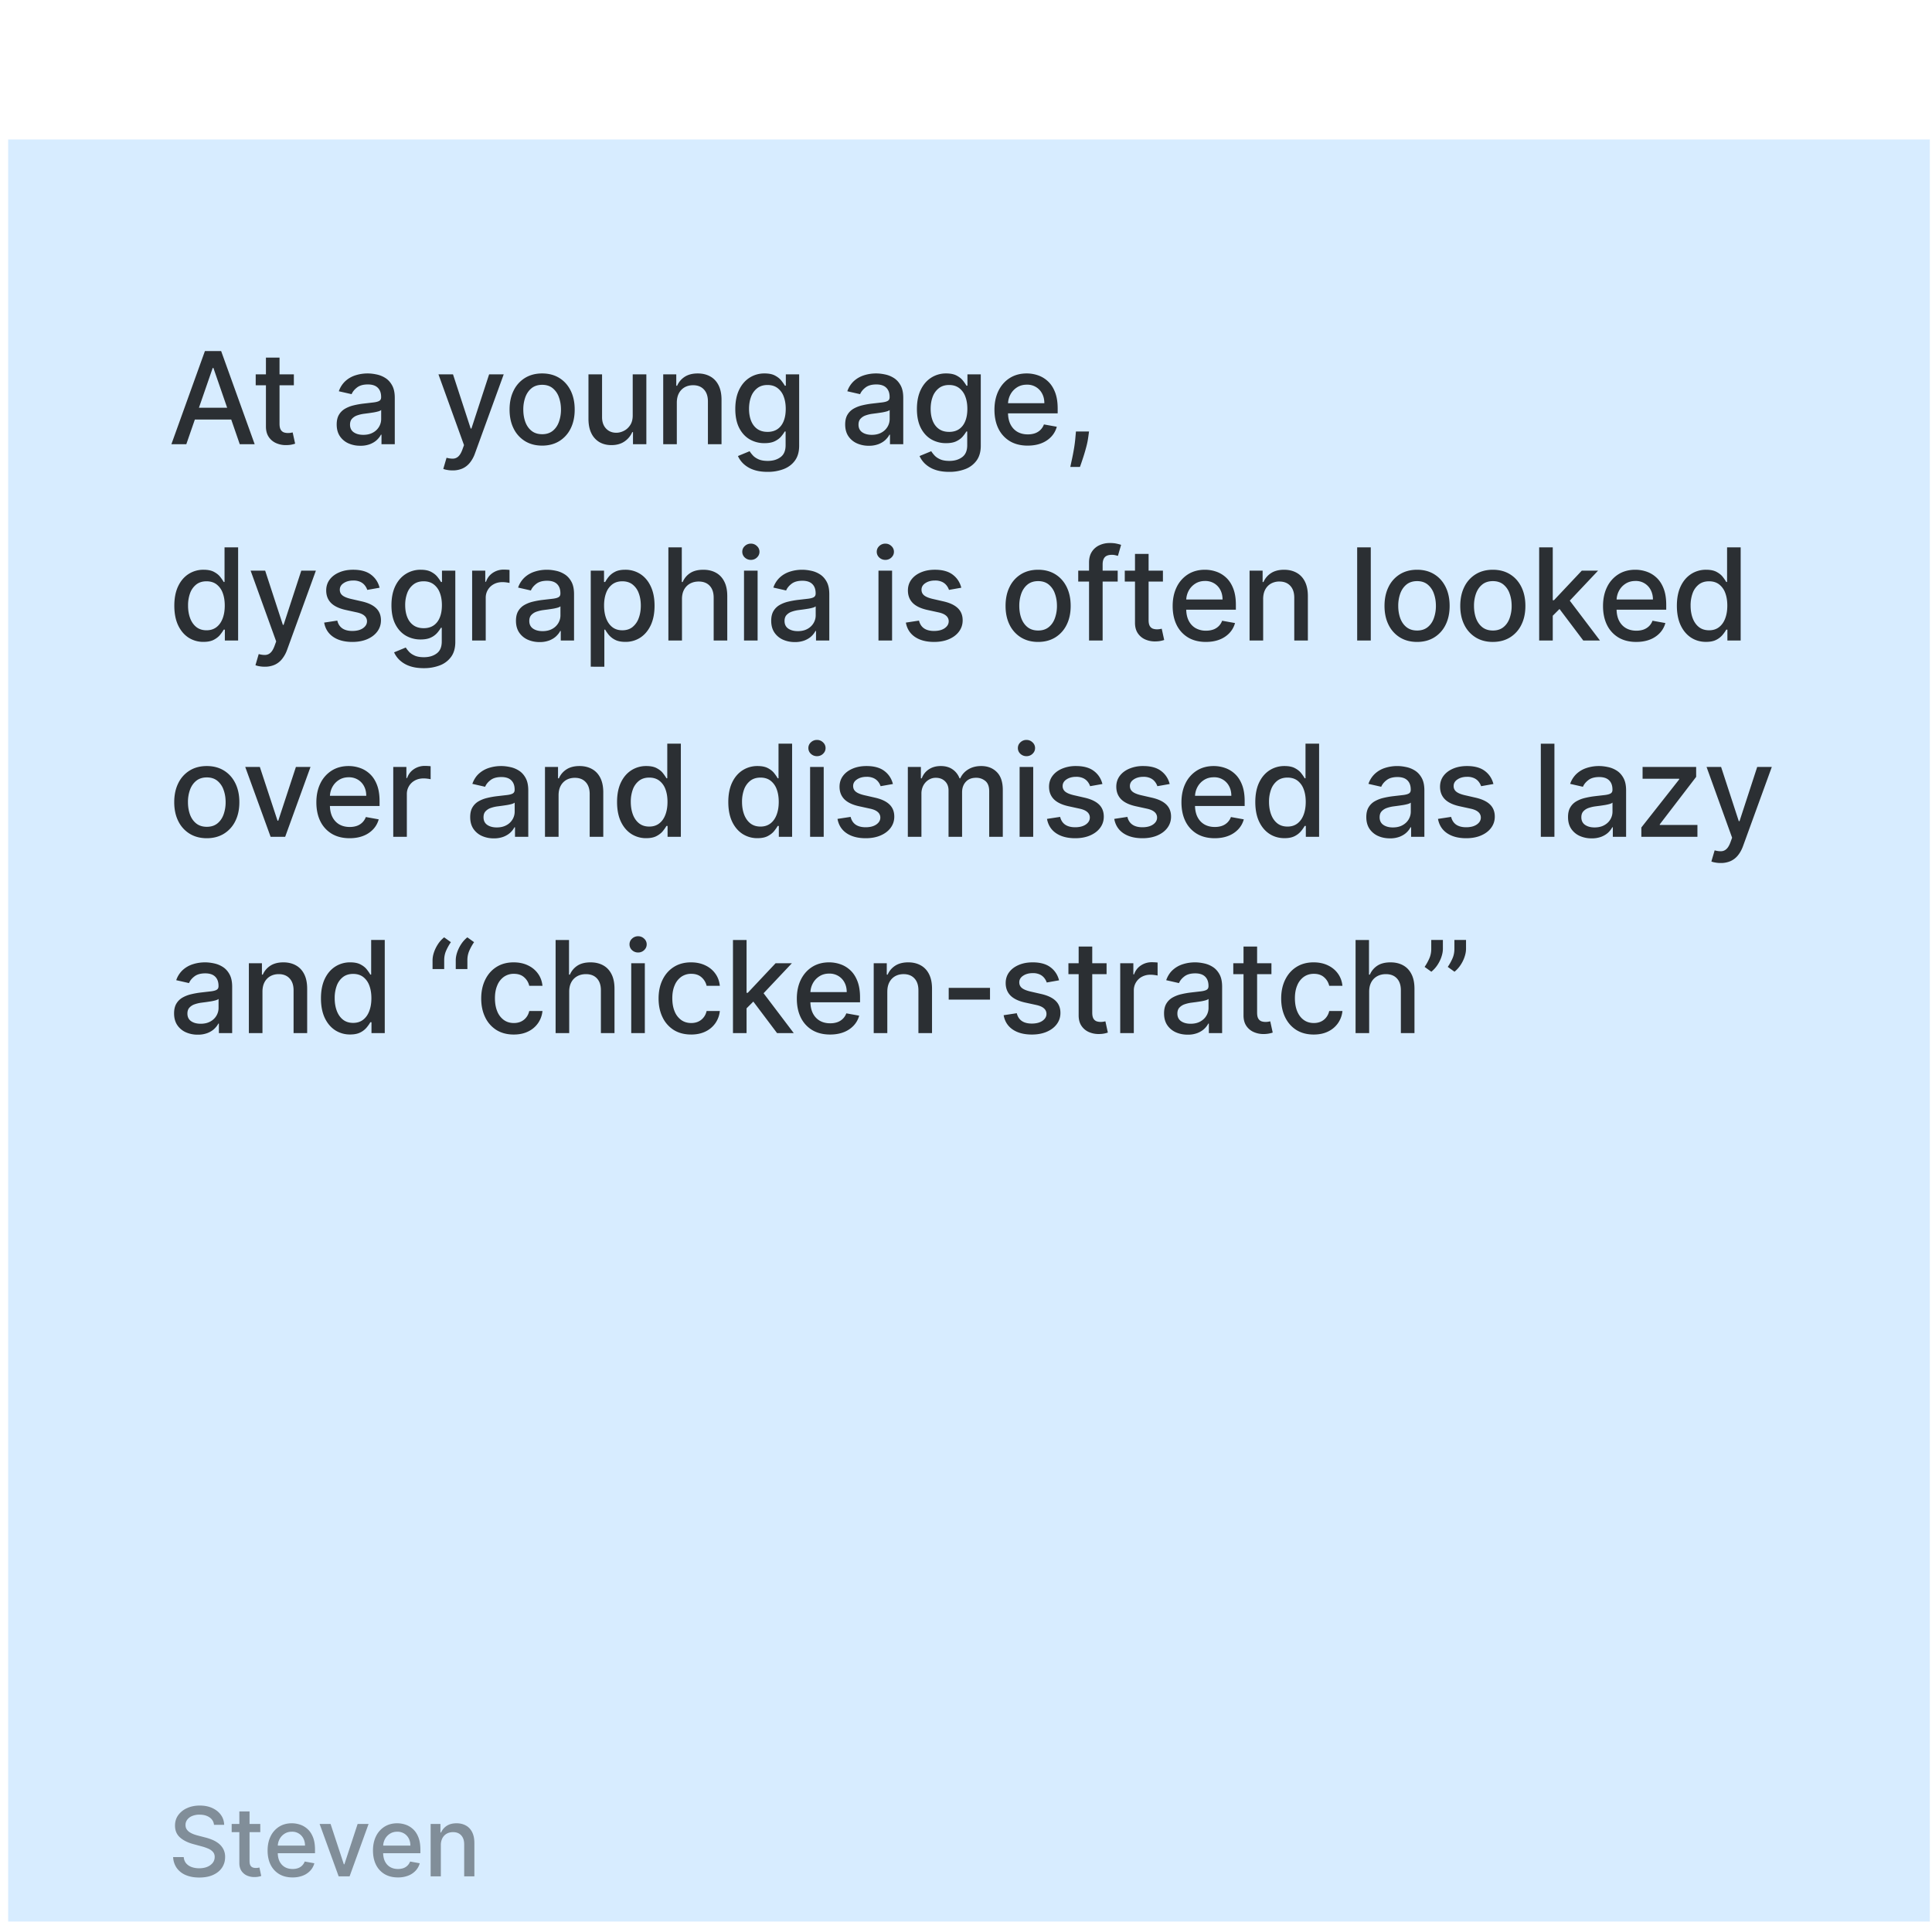 <svg xmlns="http://www.w3.org/2000/svg" width="187" height="186" fill="none"><g filter="url(#a)"><path fill="#D7ECFF" d="M.789 0h186v186h-186z"/><path fill="#000" fill-opacity=".8" d="M18.035 29.494H16.59l3.244-9.015h1.571l3.245 9.015h-1.444l-2.549-7.377h-.07l-2.553 7.377Zm.242-3.53h4.683v1.144h-4.683v-1.144Zm10.166-3.231v1.056H24.75v-1.056h3.693Zm-2.703-1.62h1.316v6.396c0 .255.038.447.115.577a.597.597 0 0 0 .294.26c.124.043.257.065.401.065.106 0 .198-.007.277-.022.08-.014.141-.026.185-.035l.238 1.087c-.076.03-.185.059-.326.088-.14.033-.317.05-.528.053a2.319 2.319 0 0 1-.968-.185 1.658 1.658 0 0 1-.727-.598c-.184-.27-.277-.61-.277-1.017v-6.669Zm9.134 8.53a2.76 2.76 0 0 1-1.162-.237 1.958 1.958 0 0 1-.823-.7c-.2-.305-.3-.68-.3-1.122 0-.382.074-.696.22-.942.147-.247.345-.442.595-.586.25-.143.528-.252.836-.325.308-.074.622-.13.942-.168l.986-.114c.252-.032.436-.084.55-.154.115-.07.172-.185.172-.344v-.03c0-.385-.109-.683-.326-.894-.214-.211-.534-.317-.96-.317-.443 0-.792.098-1.047.295-.252.194-.427.41-.524.647l-1.237-.282a2.38 2.38 0 0 1 .643-.994c.285-.256.612-.44.981-.555.37-.117.76-.176 1.167-.176.27 0 .556.032.858.097.306.061.59.176.854.343.267.167.486.407.656.718.17.308.256.708.256 1.201v4.49h-1.286v-.924h-.053c-.085.17-.212.337-.383.502-.17.164-.389.3-.655.409a2.544 2.544 0 0 1-.96.163Zm.286-1.056c.364 0 .675-.072.933-.215a1.51 1.51 0 0 0 .594-.564 1.46 1.46 0 0 0 .207-.752v-.872c-.047.047-.138.091-.273.132a4.243 4.243 0 0 1-.453.101c-.17.027-.336.052-.497.075-.162.02-.297.038-.405.053a3.258 3.258 0 0 0-.7.163 1.201 1.201 0 0 0-.502.33c-.123.14-.185.329-.185.563 0 .326.12.573.361.74.24.164.547.246.92.246Zm8.643 3.443c-.197 0-.375-.017-.537-.049a1.687 1.687 0 0 1-.36-.097l.316-1.078c.24.064.455.092.643.084a.77.77 0 0 0 .497-.212c.147-.132.276-.348.387-.647l.163-.449-2.473-6.849h1.408l1.712 5.247h.07l1.713-5.247h1.413l-2.786 7.663a3.06 3.06 0 0 1-.493.894c-.2.247-.438.431-.713.555a2.333 2.333 0 0 1-.96.185Zm8.67-2.4c-.633 0-1.186-.145-1.659-.435a2.939 2.939 0 0 1-1.1-1.22c-.261-.522-.392-1.132-.392-1.83 0-.702.13-1.315.392-1.84a2.933 2.933 0 0 1 1.1-1.224c.473-.29 1.026-.436 1.66-.436.634 0 1.187.145 1.66.436.471.29.838.698 1.1 1.224.26.525.391 1.138.391 1.84 0 .698-.13 1.308-.392 1.83a2.939 2.939 0 0 1-1.1 1.22c-.472.29-1.026.436-1.66.436Zm.005-1.104c.41 0 .751-.109 1.021-.326.27-.217.47-.506.599-.867a3.45 3.45 0 0 0 .198-1.193c0-.431-.066-.828-.198-1.189a1.936 1.936 0 0 0-.599-.875c-.27-.22-.61-.33-1.021-.33-.414 0-.757.11-1.03.33-.27.22-.471.512-.603.875a3.49 3.49 0 0 0-.194 1.189c0 .434.065.832.194 1.193.132.36.333.65.603.867.273.217.616.326 1.03.326Zm8.763-1.836v-3.957h1.32v6.761h-1.294v-1.17h-.07a2.11 2.11 0 0 1-.748.902c-.34.237-.765.356-1.273.356-.434 0-.818-.095-1.153-.286a2.01 2.01 0 0 1-.783-.858c-.188-.379-.282-.847-.282-1.404v-4.301h1.316v4.142c0 .46.128.828.383 1.1.255.273.587.41.995.41.246 0 .491-.062.735-.185.246-.123.45-.31.612-.559.164-.25.245-.566.242-.95Zm4.269-1.21v4.014h-1.317v-6.761h1.264v1.1h.084c.155-.357.399-.645.73-.862.335-.217.756-.326 1.263-.326.461 0 .865.097 1.211.29.346.191.615.476.805.854.191.379.287.847.287 1.405v4.3H68.52v-4.142c0-.49-.127-.873-.382-1.149-.256-.279-.607-.418-1.053-.418-.305 0-.576.066-.814.198a1.425 1.425 0 0 0-.559.581c-.135.253-.202.558-.202.916Zm8.79 6.69c-.537 0-1-.07-1.386-.21a2.684 2.684 0 0 1-.942-.56 2.348 2.348 0 0 1-.546-.761l1.131-.467c.08.13.185.266.317.41.135.146.317.27.546.373.232.103.53.155.893.155.5 0 .912-.122 1.237-.366.326-.24.489-.625.489-1.153v-1.33h-.084c-.08.144-.194.304-.343.48-.147.177-.35.33-.608.458-.258.13-.594.194-1.008.194a2.816 2.816 0 0 1-1.443-.374c-.426-.253-.763-.624-1.013-1.114-.246-.493-.37-1.099-.37-1.818 0-.719.122-1.335.366-1.849.246-.513.584-.906 1.012-1.18a2.632 2.632 0 0 1 1.457-.413c.42 0 .759.07 1.017.211.258.138.46.3.603.484.147.185.26.348.339.49h.097v-1.097h1.29v6.91c0 .582-.135 1.059-.405 1.431-.27.373-.636.649-1.096.828a4.226 4.226 0 0 1-1.55.268Zm-.013-3.869c.378 0 .698-.088.96-.264.264-.179.463-.434.598-.766.138-.334.207-.735.207-1.201 0-.455-.068-.856-.203-1.202a1.785 1.785 0 0 0-.594-.81c-.26-.197-.584-.295-.968-.295-.396 0-.726.103-.99.308a1.857 1.857 0 0 0-.6.828c-.131.349-.197.74-.197 1.17 0 .444.067.832.202 1.167.135.335.335.596.599.784.267.187.596.281.986.281Zm9.804 1.343a2.76 2.76 0 0 1-1.162-.238 1.957 1.957 0 0 1-.823-.7c-.2-.305-.3-.68-.3-1.122 0-.382.074-.696.22-.942.147-.247.345-.442.595-.586.25-.143.528-.252.836-.325.308-.074.622-.13.942-.168l.986-.114c.252-.032.436-.084.55-.154.115-.07.172-.185.172-.344v-.03c0-.385-.109-.683-.326-.894-.214-.211-.534-.317-.96-.317-.442 0-.792.098-1.047.295-.252.194-.427.41-.524.647l-1.237-.282a2.38 2.38 0 0 1 .643-.994c.285-.256.612-.44.982-.555a3.83 3.83 0 0 1 1.166-.176c.27 0 .556.032.858.097.306.061.59.176.854.343.267.167.486.407.656.718.17.308.255.708.255 1.201v4.49h-1.285v-.924h-.053c-.085.17-.212.337-.383.502-.17.164-.388.3-.656.409a2.543 2.543 0 0 1-.959.163Zm.286-1.057c.364 0 .675-.072.933-.215a1.51 1.51 0 0 0 .594-.564 1.46 1.46 0 0 0 .207-.752v-.872c-.047.047-.138.091-.273.132a4.249 4.249 0 0 1-.453.101c-.17.027-.336.052-.497.075-.162.02-.297.038-.405.053a3.258 3.258 0 0 0-.7.163 1.202 1.202 0 0 0-.502.33c-.123.14-.185.329-.185.563 0 .326.12.573.361.74.24.164.547.246.92.246Zm7.502 3.583c-.537 0-1-.07-1.387-.21a2.684 2.684 0 0 1-.942-.56 2.348 2.348 0 0 1-.546-.761l1.132-.467c.079.13.185.266.317.41.135.146.317.27.546.373.231.103.53.155.893.155.499 0 .911-.122 1.237-.366.326-.24.489-.625.489-1.153v-1.33h-.084c-.08.144-.194.304-.343.48-.147.177-.35.33-.608.458-.258.13-.594.194-1.008.194a2.816 2.816 0 0 1-1.444-.374c-.425-.253-.763-.624-1.012-1.114-.246-.493-.37-1.099-.37-1.818 0-.719.122-1.335.366-1.849.246-.513.584-.906 1.012-1.18a2.632 2.632 0 0 1 1.457-.413c.42 0 .759.07 1.017.211.258.138.459.3.603.484.147.185.26.348.339.49h.097v-1.097h1.29v6.91c0 .582-.136 1.059-.406 1.431a2.38 2.38 0 0 1-1.096.828 4.226 4.226 0 0 1-1.55.268Zm-.013-3.869c.378 0 .698-.088.96-.264.263-.179.463-.434.598-.766.138-.334.207-.735.207-1.201 0-.455-.068-.856-.203-1.202a1.785 1.785 0 0 0-.594-.81c-.261-.197-.584-.295-.968-.295-.397 0-.727.103-.99.308a1.857 1.857 0 0 0-.6.828c-.131.349-.197.74-.197 1.17 0 .444.067.832.202 1.167.135.335.335.596.599.784.267.187.595.281.986.281Zm7.606 1.33c-.666 0-1.24-.143-1.721-.427a2.896 2.896 0 0 1-1.11-1.21c-.258-.523-.387-1.135-.387-1.836 0-.693.13-1.303.388-1.832.26-.528.625-.94 1.091-1.236.47-.297 1.019-.445 1.647-.445.381 0 .751.063 1.109.19.358.125.679.323.964.593.284.27.509.621.673 1.052.165.429.247.95.247 1.563v.467h-5.375v-.986h4.085c0-.347-.07-.653-.211-.92a1.6 1.6 0 0 0-1.484-.872c-.37 0-.692.091-.968.273a1.831 1.831 0 0 0-.634.704c-.147.288-.22.6-.22.938v.77c0 .452.08.837.238 1.154.161.316.386.559.673.726.288.164.624.246 1.008.246.25 0 .477-.035.683-.105a1.407 1.407 0 0 0 .875-.858l1.246.224a2.26 2.26 0 0 1-.537.964 2.594 2.594 0 0 1-.964.638c-.384.15-.823.225-1.316.225Zm5.937-1.37-.066.48a7.8 7.8 0 0 1-.224 1.1c-.103.385-.21.742-.322 1.07-.108.33-.198.59-.268.784h-.933c.038-.182.09-.428.158-.74.067-.308.134-.652.198-1.034.065-.381.113-.77.145-1.166l.044-.493h1.268Zm-85.71 20.365a2.62 2.62 0 0 1-1.462-.418c-.425-.282-.76-.682-1.003-1.202-.241-.522-.361-1.148-.361-1.88 0-.73.121-1.355.365-1.874.246-.52.584-.917 1.012-1.193a2.632 2.632 0 0 1 1.457-.414c.42 0 .757.07 1.013.211.258.138.457.3.598.484.144.185.256.348.335.49h.08v-3.35h1.315v9.014h-1.285v-1.052h-.11c-.08.144-.194.308-.343.493-.147.185-.35.346-.608.484s-.593.207-1.004.207Zm.29-1.122c.379 0 .698-.1.96-.3.264-.202.463-.482.598-.84.138-.358.207-.775.207-1.25 0-.47-.067-.88-.202-1.233a1.81 1.81 0 0 0-.595-.823c-.26-.197-.584-.295-.968-.295-.396 0-.726.103-.99.308a1.883 1.883 0 0 0-.599.84 3.428 3.428 0 0 0-.198 1.203c0 .452.067.858.202 1.219.135.36.335.647.599.858.267.209.596.313.986.313Zm5.633 3.526c-.196 0-.375-.017-.537-.049a1.689 1.689 0 0 1-.36-.097l.316-1.078c.24.064.455.092.643.084a.77.77 0 0 0 .497-.212c.147-.132.276-.347.388-.647l.163-.449-2.474-6.849h1.408l1.713 5.247h.07l1.712-5.247h1.413l-2.786 7.664a3.06 3.06 0 0 1-.493.893 1.92 1.92 0 0 1-.713.555 2.334 2.334 0 0 1-.96.185Zm11.12-7.646-1.194.211a1.413 1.413 0 0 0-.237-.436 1.177 1.177 0 0 0-.432-.339 1.561 1.561 0 0 0-.682-.132c-.373 0-.684.084-.933.251-.25.164-.374.377-.374.638 0 .226.083.408.25.546.168.138.438.251.81.34l1.075.246c.622.143 1.085.365 1.39.664.306.3.458.688.458 1.167 0 .405-.117.766-.352 1.083-.232.314-.556.56-.973.74-.413.178-.893.268-1.439.268-.757 0-1.375-.162-1.853-.485-.479-.325-.772-.788-.88-1.386l1.272-.194c.079.332.242.583.488.753.247.167.568.25.964.25.432 0 .776-.089 1.035-.268.258-.182.387-.403.387-.664a.69.69 0 0 0-.238-.533c-.155-.144-.394-.252-.717-.326l-1.145-.25c-.63-.144-1.097-.373-1.4-.687-.299-.314-.448-.712-.448-1.193 0-.4.111-.748.334-1.048.223-.3.531-.532.925-.7.393-.17.843-.255 1.35-.255.731 0 1.307.158 1.726.475.42.314.697.736.832 1.264Zm4.277 7.786c-.537 0-1-.07-1.387-.21a2.686 2.686 0 0 1-.942-.56 2.348 2.348 0 0 1-.546-.761l1.132-.467c.079.13.185.266.317.41.135.146.316.27.545.373.232.103.53.155.894.155.499 0 .911-.122 1.237-.366.326-.24.489-.625.489-1.153v-1.33h-.084c-.08.144-.194.304-.343.48a1.85 1.85 0 0 1-.608.458c-.258.13-.594.194-1.008.194a2.816 2.816 0 0 1-1.444-.374c-.425-.253-.763-.624-1.012-1.114-.247-.493-.37-1.099-.37-1.818 0-.719.122-1.335.365-1.849.247-.513.584-.906 1.013-1.18a2.632 2.632 0 0 1 1.457-.413c.42 0 .758.07 1.017.211.258.138.459.3.603.484.146.185.26.348.339.49h.096v-1.097h1.29v6.91c0 .582-.135 1.059-.405 1.431a2.38 2.38 0 0 1-1.096.828 4.227 4.227 0 0 1-1.55.268Zm-.013-3.869c.378 0 .698-.088.96-.264.263-.179.463-.434.598-.766.138-.334.207-.735.207-1.201 0-.455-.068-.856-.203-1.202a1.786 1.786 0 0 0-.594-.81c-.261-.197-.584-.295-.968-.295-.397 0-.727.103-.99.308a1.858 1.858 0 0 0-.6.828 3.29 3.29 0 0 0-.197 1.17c0 .444.067.832.202 1.167.135.335.334.596.599.784.267.187.595.281.986.281Zm4.692 1.193v-6.761h1.272v1.074h.07c.124-.364.34-.65.652-.858a1.864 1.864 0 0 1 1.065-.317 5.588 5.588 0 0 1 .56.03v1.26a2.352 2.352 0 0 0-.282-.049 2.68 2.68 0 0 0-.405-.03c-.312 0-.589.065-.832.197a1.472 1.472 0 0 0-.784 1.325v4.13h-1.316Zm6.528.15a2.76 2.76 0 0 1-1.162-.238 1.958 1.958 0 0 1-.823-.7c-.2-.305-.3-.68-.3-1.122 0-.382.074-.696.22-.942.147-.247.345-.442.595-.586.25-.143.528-.252.836-.325.308-.074.622-.13.942-.168l.986-.114c.252-.032.436-.084.55-.154.115-.07.172-.185.172-.343v-.031c0-.385-.109-.683-.326-.894-.214-.211-.534-.317-.96-.317-.443 0-.792.099-1.047.295-.252.194-.427.41-.524.647l-1.237-.282a2.38 2.38 0 0 1 .643-.994c.285-.256.612-.44.982-.555.37-.117.758-.176 1.166-.176.27 0 .556.032.858.097.306.061.59.176.854.343.267.167.486.407.656.718.17.308.255.708.255 1.201v4.49h-1.285v-.924h-.053c-.085.17-.212.337-.383.502-.17.164-.389.3-.656.409a2.544 2.544 0 0 1-.96.163Zm.286-1.057c.364 0 .675-.072.933-.215a1.51 1.51 0 0 0 .594-.564c.138-.234.207-.485.207-.752v-.872c-.047.047-.138.091-.273.132a4.243 4.243 0 0 1-.453.101c-.17.027-.336.052-.497.075-.162.02-.297.038-.405.053a3.258 3.258 0 0 0-.7.163 1.201 1.201 0 0 0-.502.33c-.123.14-.185.329-.185.563 0 .326.12.573.361.74.24.164.547.246.92.246Zm4.667 3.443v-9.297h1.285v1.096h.11a3.67 3.67 0 0 1 .33-.489 1.88 1.88 0 0 1 .6-.484c.255-.14.592-.211 1.012-.211a2.64 2.64 0 0 1 1.461.414c.429.276.765.673 1.008 1.193.246.519.37 1.144.37 1.875 0 .73-.122 1.357-.366 1.88-.243.519-.578.92-1.003 1.201a2.598 2.598 0 0 1-1.457.418c-.411 0-.747-.069-1.008-.207a1.926 1.926 0 0 1-.608-.484 3.665 3.665 0 0 1-.338-.493h-.08v3.588H57.18Zm1.29-5.916c0 .475.069.892.207 1.25.138.358.337.638.598.84.261.2.581.3.96.3.393 0 .722-.104.986-.313a1.94 1.94 0 0 0 .599-.858c.137-.361.206-.767.206-1.22 0-.446-.067-.846-.202-1.201a1.84 1.84 0 0 0-.599-.84c-.264-.206-.594-.309-.99-.309-.382 0-.704.098-.968.295a1.81 1.81 0 0 0-.595.823c-.135.352-.202.763-.202 1.233Zm7.54-.634v4.014h-1.316V39.48h1.299v3.355h.083c.159-.364.4-.654.727-.868.325-.214.75-.321 1.276-.321.464 0 .869.095 1.215.286.35.19.62.476.81.854.194.376.29.845.29 1.409v4.3h-1.316v-4.142c0-.496-.127-.88-.383-1.153-.255-.276-.61-.414-1.065-.414-.311 0-.59.066-.836.198a1.429 1.429 0 0 0-.577.581c-.138.252-.207.558-.207.916Zm6.004 4.014v-6.761h1.316v6.761h-1.316Zm.665-7.804a.837.837 0 0 1-.59-.23.744.744 0 0 1-.242-.554.73.73 0 0 1 .242-.554.828.828 0 0 1 .59-.234.81.81 0 0 1 .585.234.73.73 0 0 1 .247.554c0 .215-.082.4-.247.555a.821.821 0 0 1-.585.229Zm4.253 7.954a2.76 2.76 0 0 1-1.162-.238 1.957 1.957 0 0 1-.823-.7c-.2-.305-.3-.68-.3-1.122 0-.382.074-.696.22-.942.148-.247.346-.442.595-.586.25-.143.528-.252.836-.325.309-.074.623-.13.942-.168l.986-.114c.253-.032.436-.084.55-.154.115-.07.172-.185.172-.343v-.031c0-.385-.108-.683-.326-.894-.214-.211-.533-.317-.959-.317-.443 0-.792.099-1.048.295-.252.194-.427.41-.523.647l-1.237-.282a2.38 2.38 0 0 1 .642-.994c.285-.256.612-.44.982-.555.37-.117.759-.176 1.166-.176.27 0 .556.032.859.097.305.061.59.176.854.343.267.167.485.407.656.718.17.308.255.708.255 1.201v4.49h-1.285v-.924h-.053a1.89 1.89 0 0 1-.383.502c-.17.164-.39.3-.656.409a2.543 2.543 0 0 1-.96.163Zm.286-1.057c.364 0 .675-.072.934-.215a1.51 1.51 0 0 0 .594-.564c.138-.234.207-.485.207-.752v-.872c-.047.047-.138.091-.273.132a4.249 4.249 0 0 1-.454.101c-.17.027-.336.052-.497.075-.161.02-.296.038-.405.053a3.258 3.258 0 0 0-.7.163 1.202 1.202 0 0 0-.502.33c-.123.14-.184.329-.184.563 0 .326.12.573.36.74.241.164.548.246.92.246Zm7.811.907v-6.761h1.317v6.761h-1.317Zm.665-7.804a.837.837 0 0 1-.59-.23.744.744 0 0 1-.242-.554c0-.217.081-.402.242-.554a.828.828 0 0 1 .59-.234c.23 0 .424.078.586.234a.729.729 0 0 1 .246.554c0 .215-.082.4-.246.555a.821.821 0 0 1-.586.229Zm7.352 2.694-1.192.211a1.413 1.413 0 0 0-.238-.436 1.176 1.176 0 0 0-.432-.339 1.561 1.561 0 0 0-.682-.132c-.373 0-.684.084-.933.251-.25.164-.374.377-.374.638 0 .226.083.408.25.546.168.138.438.251.81.34l1.075.246c.622.143 1.085.365 1.39.664.306.3.458.688.458 1.167 0 .405-.117.766-.352 1.083-.232.314-.556.56-.972.74-.414.178-.894.268-1.44.268-.757 0-1.375-.162-1.853-.485-.478-.325-.772-.788-.88-1.386l1.272-.194c.079.332.242.583.488.753.247.167.568.25.964.25.432 0 .776-.089 1.035-.268.258-.182.387-.403.387-.664a.69.69 0 0 0-.238-.533c-.155-.144-.394-.252-.717-.326l-1.145-.25c-.63-.144-1.097-.373-1.4-.687-.299-.314-.448-.712-.448-1.193 0-.4.111-.748.334-1.048.223-.3.531-.532.925-.7.393-.17.843-.255 1.35-.255.732 0 1.307.158 1.726.475.42.314.697.736.832 1.264Zm7.435 5.247c-.634 0-1.187-.146-1.66-.436a2.937 2.937 0 0 1-1.1-1.22c-.26-.522-.391-1.132-.391-1.83 0-.702.13-1.315.391-1.84a2.932 2.932 0 0 1 1.1-1.224c.473-.29 1.026-.436 1.66-.436.634 0 1.187.145 1.66.436.472.29.839.698 1.1 1.223.261.526.392 1.139.392 1.84 0 .699-.131 1.31-.392 1.831a2.939 2.939 0 0 1-1.1 1.22c-.473.29-1.026.436-1.66.436Zm.005-1.105c.41 0 .751-.109 1.021-.326.27-.217.469-.506.598-.867a3.45 3.45 0 0 0 .199-1.193c0-.431-.067-.828-.199-1.188a1.933 1.933 0 0 0-.598-.876c-.27-.22-.611-.33-1.021-.33-.414 0-.757.11-1.03.33-.27.22-.471.512-.603.876a3.48 3.48 0 0 0-.194 1.188c0 .434.064.832.194 1.193.132.36.333.65.603.867.273.217.616.326 1.03.326Zm7.697-5.793v1.056h-3.82v-1.056h3.82Zm-2.773 6.761V40.95c0-.423.093-.774.277-1.053a1.7 1.7 0 0 1 .736-.629c.305-.14.636-.211.994-.211.264 0 .49.022.678.066.188.04.327.079.418.114l-.308 1.065a6.385 6.385 0 0 0-.237-.061 1.362 1.362 0 0 0-.353-.04c-.319 0-.548.08-.686.238-.135.158-.203.387-.203.687v7.368h-1.316Zm7.151-6.761v1.056h-3.693v-1.056h3.693Zm-2.703-1.62h1.316v6.396c0 .255.039.447.115.577a.593.593 0 0 0 .295.26c.123.043.257.065.4.065.106 0 .198-.007.278-.022.079-.014.14-.026.184-.035l.238 1.087c-.076.03-.185.059-.326.088-.14.033-.316.05-.528.053a2.317 2.317 0 0 1-.968-.185 1.658 1.658 0 0 1-.726-.598c-.185-.27-.278-.61-.278-1.017v-6.669Zm6.864 8.518c-.666 0-1.24-.143-1.721-.427a2.899 2.899 0 0 1-1.11-1.21c-.258-.523-.387-1.135-.387-1.836 0-.693.129-1.303.387-1.831a3.012 3.012 0 0 1 1.092-1.237c.47-.297 1.018-.445 1.646-.445.382 0 .752.063 1.11.19.358.125.679.323.964.593.284.27.509.621.673 1.053.164.428.247.949.247 1.562v.467h-5.375v-.986h4.085c0-.346-.071-.653-.211-.92a1.595 1.595 0 0 0-.595-.639 1.658 1.658 0 0 0-.889-.233c-.37 0-.692.091-.968.273a1.834 1.834 0 0 0-.634.704c-.147.288-.22.6-.22.938v.77c0 .452.079.837.238 1.154.161.317.385.559.673.726a2 2 0 0 0 1.008.246c.249 0 .477-.035.682-.105a1.407 1.407 0 0 0 .876-.858l1.246.224a2.26 2.26 0 0 1-.537.964 2.602 2.602 0 0 1-.964.638c-.384.15-.823.225-1.316.225Zm5.541-4.151v4.014h-1.316v-6.761h1.263v1.1h.083c.156-.358.4-.645.731-.862.335-.217.756-.326 1.263-.326.461 0 .865.097 1.211.29.346.191.615.476.805.854.191.379.287.847.287 1.405v4.3h-1.317v-4.142c0-.49-.127-.873-.382-1.149-.256-.279-.606-.418-1.053-.418a1.65 1.65 0 0 0-.814.198 1.424 1.424 0 0 0-.559.581c-.135.252-.202.558-.202.916Zm10.416-5v9.014h-1.317V39.48h1.317Zm4.482 9.15c-.634 0-1.187-.145-1.66-.435a2.939 2.939 0 0 1-1.1-1.22c-.261-.522-.392-1.132-.392-1.83 0-.702.131-1.315.392-1.84a2.933 2.933 0 0 1 1.1-1.224c.473-.29 1.026-.436 1.66-.436.634 0 1.187.145 1.659.436.473.29.839.698 1.101 1.223.261.526.391 1.139.391 1.84 0 .699-.13 1.31-.391 1.831a2.941 2.941 0 0 1-1.101 1.22c-.472.29-1.025.436-1.659.436Zm.004-1.104c.411 0 .751-.109 1.021-.326.27-.217.47-.506.599-.867a3.45 3.45 0 0 0 .198-1.193c0-.431-.066-.828-.198-1.188a1.935 1.935 0 0 0-.599-.876c-.27-.22-.61-.33-1.021-.33-.414 0-.757.11-1.03.33-.27.22-.471.512-.603.876a3.51 3.51 0 0 0-.194 1.188c0 .434.065.832.194 1.193.132.36.333.65.603.867.273.217.616.326 1.03.326Zm7.328 1.105c-.634 0-1.187-.146-1.659-.436a2.935 2.935 0 0 1-1.101-1.22c-.261-.522-.392-1.132-.392-1.83 0-.702.131-1.315.392-1.84a2.929 2.929 0 0 1 1.101-1.224c.472-.29 1.025-.436 1.659-.436.634 0 1.187.145 1.66.436.472.29.839.698 1.1 1.223.261.526.392 1.139.392 1.84 0 .699-.131 1.31-.392 1.831a2.939 2.939 0 0 1-1.1 1.22c-.473.29-1.026.436-1.66.436Zm.005-1.105c.41 0 .751-.109 1.021-.326.27-.217.469-.506.598-.867a3.45 3.45 0 0 0 .198-1.193c0-.431-.066-.828-.198-1.188a1.933 1.933 0 0 0-.598-.876c-.27-.22-.611-.33-1.021-.33-.414 0-.758.11-1.03.33-.27.22-.471.512-.604.876a3.51 3.51 0 0 0-.193 1.188c0 .434.064.832.193 1.193.133.36.334.65.604.867.272.217.616.326 1.03.326Zm5.69-1.325-.009-1.607h.229l2.694-2.861h1.576l-3.073 3.257h-.207l-1.21 1.21Zm-1.21 2.293V39.48h1.316v9.015h-1.316Zm4.269 0-2.421-3.213.907-.92 3.13 4.133h-1.616Zm5.13.137c-.667 0-1.24-.143-1.722-.427a2.897 2.897 0 0 1-1.109-1.21c-.258-.523-.387-1.135-.387-1.836 0-.693.129-1.303.387-1.831a2.998 2.998 0 0 1 1.092-1.237c.469-.297 1.018-.445 1.646-.445.382 0 .751.063 1.109.19.358.125.68.323.964.593.285.27.509.621.674 1.053.164.428.246.949.246 1.562v.467h-5.374v-.986h4.085a1.94 1.94 0 0 0-.212-.92 1.6 1.6 0 0 0-1.483-.872c-.37 0-.693.091-.969.273a1.832 1.832 0 0 0-.633.704c-.147.288-.22.6-.22.938v.77c0 .452.079.837.237 1.154.162.317.386.559.674.726.287.164.623.246 1.008.246.249 0 .477-.035.682-.105a1.48 1.48 0 0 0 .533-.326 1.42 1.42 0 0 0 .343-.533l1.246.225a2.26 2.26 0 0 1-.537.964 2.61 2.61 0 0 1-.964.638c-.385.15-.823.225-1.316.225Zm6.755-.005c-.546 0-1.033-.14-1.461-.418-.426-.282-.76-.682-1.004-1.202-.24-.522-.361-1.148-.361-1.88 0-.73.122-1.355.366-1.874.246-.52.584-.917 1.012-1.193a2.631 2.631 0 0 1 1.457-.414c.42 0 .757.07 1.012.211.259.138.458.3.599.484.144.185.255.348.335.49h.079v-3.35h1.316v9.014h-1.285v-1.052h-.11c-.08.144-.194.308-.344.493a1.9 1.9 0 0 1-.607.484c-.258.138-.593.207-1.004.207Zm.291-1.122c.378 0 .698-.1.959-.3.264-.202.464-.482.599-.84.138-.358.207-.775.207-1.25 0-.47-.068-.88-.203-1.233a1.811 1.811 0 0 0-.594-.823c-.261-.197-.584-.295-.968-.295-.396 0-.727.103-.991.308a1.883 1.883 0 0 0-.598.84 3.43 3.43 0 0 0-.198 1.203c0 .452.067.858.202 1.219.135.36.335.647.599.858.267.209.595.313.986.313ZM20.015 67.63c-.633 0-1.187-.146-1.66-.436a2.939 2.939 0 0 1-1.1-1.22c-.26-.522-.391-1.132-.391-1.83 0-.702.13-1.315.392-1.84a2.933 2.933 0 0 1 1.1-1.224c.472-.29 1.026-.436 1.66-.436.633 0 1.186.145 1.659.436.472.29.84.698 1.1 1.223.262.526.392 1.139.392 1.84 0 .699-.13 1.31-.392 1.831a2.938 2.938 0 0 1-1.1 1.22c-.473.29-1.026.436-1.66.436Zm.005-1.105c.41 0 .751-.109 1.021-.326.27-.217.47-.506.599-.867a3.45 3.45 0 0 0 .198-1.193c0-.431-.066-.828-.198-1.188a1.935 1.935 0 0 0-.599-.876c-.27-.22-.61-.33-1.021-.33-.414 0-.757.11-1.03.33-.27.22-.471.512-.603.876a3.48 3.48 0 0 0-.194 1.188c0 .434.065.832.194 1.193.132.36.333.65.603.867.273.217.616.326 1.03.326Zm10.034-5.793-2.452 6.761h-1.409l-2.456-6.761h1.413l1.713 5.203h.07l1.708-5.203h1.413Zm3.784 6.898c-.666 0-1.24-.143-1.72-.427a2.897 2.897 0 0 1-1.11-1.21c-.258-.523-.387-1.135-.387-1.836 0-.693.129-1.303.387-1.831a2.998 2.998 0 0 1 1.092-1.237c.47-.297 1.018-.445 1.646-.445.381 0 .751.063 1.11.19.357.125.678.323.963.593.285.27.51.621.674 1.053.164.428.246.949.246 1.562v.467h-5.374v-.986h4.084c0-.346-.07-.653-.21-.92a1.598 1.598 0 0 0-.595-.639 1.66 1.66 0 0 0-.89-.233c-.37 0-.692.091-.968.273a1.832 1.832 0 0 0-.634.704c-.146.288-.22.6-.22.938v.77c0 .452.08.837.238 1.154.161.317.386.559.673.726.288.164.624.246 1.008.246.25 0 .477-.035.683-.105a1.415 1.415 0 0 0 .876-.858l1.245.224a2.25 2.25 0 0 1-.537.964 2.601 2.601 0 0 1-.964.638c-.384.15-.823.225-1.316.225Zm4.225-.137v-6.761h1.272v1.074h.07c.124-.364.34-.65.652-.858a1.86 1.86 0 0 1 1.065-.317 5.588 5.588 0 0 1 .56.03v1.26a2.352 2.352 0 0 0-.282-.049 2.68 2.68 0 0 0-.405-.03c-.311 0-.589.065-.832.197a1.472 1.472 0 0 0-.784 1.325v4.13h-1.316Zm9.732.15a2.76 2.76 0 0 1-1.162-.238 1.958 1.958 0 0 1-.823-.7c-.2-.305-.299-.68-.299-1.122 0-.382.073-.696.22-.942.147-.247.345-.442.594-.586.25-.143.528-.252.837-.325.308-.074.622-.13.942-.168l.986-.114c.252-.032.435-.084.55-.154.114-.07.172-.185.172-.343v-.031c0-.385-.109-.683-.326-.894-.214-.211-.534-.317-.96-.317-.443 0-.792.099-1.047.295-.253.194-.427.41-.524.647l-1.237-.282c.147-.41.36-.742.642-.994.285-.256.612-.44.982-.555.37-.117.759-.176 1.167-.176.27 0 .556.032.858.097.305.061.59.176.854.343.267.167.486.407.656.718.17.308.255.708.255 1.201v4.49h-1.285v-.924h-.053a1.89 1.89 0 0 1-.383.502c-.17.164-.389.3-.656.409a2.544 2.544 0 0 1-.96.163Zm.287-1.057c.364 0 .675-.072.933-.215a1.51 1.51 0 0 0 .594-.564 1.46 1.46 0 0 0 .207-.752v-.872c-.047.047-.138.091-.273.132a4.243 4.243 0 0 1-.453.101 30.583 30.583 0 0 1-.903.128 3.258 3.258 0 0 0-.7.163 1.201 1.201 0 0 0-.501.33c-.124.14-.185.329-.185.563 0 .326.12.573.36.74.241.164.548.246.92.246Zm5.983-3.107v4.014h-1.316v-6.761h1.263v1.1h.084c.155-.358.399-.645.73-.862.335-.217.756-.326 1.264-.326.46 0 .864.097 1.21.29.346.191.615.476.806.854.19.379.286.847.286 1.405v4.3h-1.316v-4.142c0-.49-.128-.873-.383-1.149-.256-.279-.606-.418-1.052-.418-.305 0-.577.066-.815.198a1.425 1.425 0 0 0-.559.581c-.135.252-.202.558-.202.916Zm8.487 4.146a2.62 2.62 0 0 1-1.462-.418c-.425-.282-.76-.682-1.003-1.202-.241-.522-.361-1.148-.361-1.88 0-.73.121-1.355.365-1.874.246-.52.584-.917 1.012-1.193a2.632 2.632 0 0 1 1.457-.414c.42 0 .758.07 1.013.211.258.138.458.3.598.484.144.185.256.348.335.49h.08v-3.35H65.9v9.014h-1.285v-1.052h-.11c-.08.144-.194.308-.343.493-.147.185-.35.346-.608.484s-.593.207-1.003.207Zm.29-1.122c.379 0 .699-.1.96-.3.264-.202.463-.482.598-.84.138-.358.207-.775.207-1.25 0-.47-.067-.88-.202-1.233a1.81 1.81 0 0 0-.595-.823c-.26-.197-.584-.295-.968-.295-.396 0-.726.103-.99.308a1.883 1.883 0 0 0-.599.84 3.43 3.43 0 0 0-.198 1.203c0 .451.068.858.202 1.219.135.36.335.647.6.858.266.209.595.313.985.313Zm10.477 1.122a2.62 2.62 0 0 1-1.462-.418c-.425-.282-.76-.682-1.004-1.202-.24-.522-.36-1.148-.36-1.88 0-.73.121-1.355.365-1.874.246-.52.584-.917 1.012-1.193a2.633 2.633 0 0 1 1.457-.414c.42 0 .757.07 1.013.211.258.138.457.3.598.484.144.185.256.348.335.49h.08v-3.35h1.315v9.014h-1.285v-1.052h-.11c-.08.144-.194.308-.343.493-.147.185-.35.346-.608.484s-.593.207-1.004.207Zm.29-1.122c.379 0 .698-.1.96-.3.264-.202.463-.482.598-.84.138-.358.207-.775.207-1.25 0-.47-.067-.88-.202-1.233a1.81 1.81 0 0 0-.595-.823c-.26-.197-.584-.295-.968-.295-.396 0-.726.103-.99.308a1.883 1.883 0 0 0-.599.84 3.428 3.428 0 0 0-.198 1.203c0 .451.067.858.202 1.219.135.36.335.647.599.858.267.209.596.313.986.313Zm4.801.99v-6.761h1.317v6.761H78.41Zm.665-7.804a.837.837 0 0 1-.59-.23.744.744 0 0 1-.242-.554.73.73 0 0 1 .242-.554.828.828 0 0 1 .59-.234.81.81 0 0 1 .585.234.73.73 0 0 1 .247.554c0 .215-.082.4-.246.555a.821.821 0 0 1-.586.229Zm7.352 2.694-1.193.211a1.413 1.413 0 0 0-.237-.436 1.175 1.175 0 0 0-.432-.339 1.562 1.562 0 0 0-.682-.132c-.373 0-.684.084-.933.251-.25.164-.374.377-.374.638 0 .226.083.408.25.546.168.138.438.251.81.34l1.075.246c.622.143 1.085.365 1.39.664.306.3.458.688.458 1.167 0 .405-.117.766-.352 1.083-.232.314-.556.56-.973.74-.413.178-.893.268-1.44.268-.756 0-1.374-.162-1.852-.485-.478-.325-.772-.787-.88-1.386l1.272-.194c.079.332.242.583.488.753.247.167.568.25.964.25.431 0 .776-.089 1.035-.268.258-.182.387-.403.387-.664a.69.69 0 0 0-.238-.533c-.155-.144-.394-.252-.717-.326l-1.145-.25c-.63-.144-1.097-.373-1.4-.687-.299-.314-.448-.712-.448-1.193 0-.4.111-.748.334-1.048.223-.3.531-.532.924-.7.394-.17.844-.255 1.352-.255.73 0 1.306.158 1.725.475.42.314.697.736.832 1.264Zm1.443 5.11v-6.761h1.263v1.1h.084c.14-.372.371-.663.691-.871.32-.211.703-.317 1.149-.317.452 0 .83.106 1.135.317.309.211.536.502.683.871h.07c.162-.36.418-.648.77-.862.353-.217.772-.326 1.26-.326.613 0 1.113.192 1.5.577.39.384.586.964.586 1.738v4.534h-1.316v-4.41c0-.458-.125-.79-.374-.995a1.36 1.36 0 0 0-.894-.308c-.428 0-.761.132-1 .396-.237.261-.356.597-.356 1.008v4.31H91.81V63c0-.367-.115-.662-.344-.885-.229-.223-.526-.334-.893-.334-.25 0-.48.066-.691.198-.209.129-.378.31-.507.541a1.66 1.66 0 0 0-.189.806v4.168H87.87Zm10.819 0v-6.761h1.316v6.761h-1.316Zm.664-7.804a.837.837 0 0 1-.59-.23.744.744 0 0 1-.242-.554c0-.217.081-.402.242-.554a.828.828 0 0 1 .59-.234c.23 0 .424.078.586.234a.729.729 0 0 1 .246.554c0 .215-.082.4-.246.555a.821.821 0 0 1-.586.229Zm7.352 2.694-1.193.211a1.404 1.404 0 0 0-.237-.436 1.18 1.18 0 0 0-.432-.339 1.56 1.56 0 0 0-.682-.132c-.373 0-.684.084-.933.251-.249.164-.374.377-.374.638a.67.67 0 0 0 .251.546c.167.138.437.251.81.34l1.074.246c.622.143 1.085.365 1.391.664.305.3.457.688.457 1.167 0 .405-.117.766-.352 1.083-.232.314-.556.56-.973.74-.413.178-.893.268-1.439.268-.757 0-1.375-.162-1.853-.485-.478-.325-.772-.787-.88-1.386l1.272-.194c.079.332.242.583.488.753.247.167.568.25.964.25.432 0 .776-.089 1.035-.268.258-.182.387-.403.387-.664a.69.69 0 0 0-.238-.533c-.155-.144-.394-.252-.717-.326l-1.145-.25c-.63-.144-1.097-.373-1.399-.687-.3-.314-.449-.712-.449-1.193 0-.4.111-.748.334-1.048.223-.3.531-.532.925-.7a3.37 3.37 0 0 1 1.351-.255c.731 0 1.306.158 1.725.475.42.314.697.736.832 1.264Zm6.51 0-1.193.211a1.407 1.407 0 0 0-.238-.436 1.177 1.177 0 0 0-.431-.339 1.565 1.565 0 0 0-.683-.132c-.372 0-.683.084-.933.251-.249.164-.374.377-.374.638 0 .226.084.408.251.546.167.138.437.251.81.34l1.074.246c.622.143 1.086.365 1.391.664.305.3.458.688.458 1.167 0 .405-.118.766-.352 1.083-.232.314-.557.56-.973.74-.414.178-.894.268-1.44.268-.757 0-1.374-.162-1.853-.485-.478-.325-.772-.787-.88-1.386l1.272-.194c.079.332.242.583.489.753.246.167.567.25.964.25.431 0 .776-.089 1.034-.268.258-.182.387-.403.387-.664a.692.692 0 0 0-.237-.533c-.156-.144-.395-.252-.718-.326l-1.144-.25c-.631-.144-1.098-.373-1.4-.687-.299-.314-.449-.712-.449-1.193 0-.4.111-.748.334-1.048.223-.3.532-.532.925-.7a3.37 3.37 0 0 1 1.351-.255c.731 0 1.306.158 1.726.475.419.314.697.736.832 1.264Zm4.356 5.247c-.666 0-1.239-.143-1.721-.427a2.897 2.897 0 0 1-1.109-1.21c-.258-.523-.387-1.135-.387-1.836 0-.693.129-1.303.387-1.831a2.998 2.998 0 0 1 1.092-1.237c.469-.297 1.018-.445 1.646-.445.381 0 .751.063 1.109.19.358.125.68.323.964.593.285.27.509.621.674 1.053.164.428.246.949.246 1.562v.467h-5.374v-.986h4.084c0-.346-.07-.653-.211-.92a1.6 1.6 0 0 0-1.483-.872c-.37 0-.693.091-.969.273a1.834 1.834 0 0 0-.634.704c-.146.288-.22.6-.22.938v.77c0 .452.08.837.238 1.154.161.317.386.559.674.726.287.164.623.246 1.008.246.249 0 .476-.035.682-.105a1.41 1.41 0 0 0 .876-.858l1.245.224a2.24 2.24 0 0 1-.537.964 2.594 2.594 0 0 1-.964.638c-.384.15-.823.225-1.316.225Zm6.756-.005c-.546 0-1.033-.14-1.461-.418-.426-.282-.76-.682-1.004-1.202-.241-.522-.361-1.148-.361-1.88 0-.73.122-1.355.365-1.874.247-.52.584-.917 1.013-1.193a2.631 2.631 0 0 1 1.457-.414c.42 0 .757.07 1.012.211.259.138.458.3.599.484.144.185.255.348.334.49h.08v-3.35h1.316v9.014h-1.285v-1.052h-.111a3.431 3.431 0 0 1-.343.493 1.91 1.91 0 0 1-.607.484c-.259.138-.593.207-1.004.207Zm.291-1.122c.378 0 .698-.1.959-.3.264-.202.464-.482.599-.84.138-.358.207-.775.207-1.25 0-.47-.068-.88-.203-1.233a1.811 1.811 0 0 0-.594-.823c-.261-.197-.584-.295-.968-.295-.397 0-.727.103-.991.308a1.883 1.883 0 0 0-.598.84 3.407 3.407 0 0 0-.199 1.203c0 .451.068.858.203 1.219.135.36.334.647.599.858.267.209.595.313.986.313Zm9.913 1.14c-.429 0-.816-.08-1.162-.238a1.959 1.959 0 0 1-.824-.7c-.199-.305-.299-.68-.299-1.122 0-.382.073-.696.22-.942.147-.247.345-.442.594-.586a3.13 3.13 0 0 1 .837-.325c.308-.074.622-.13.942-.168l.986-.114c.252-.032.435-.084.55-.154.114-.07.172-.185.172-.343v-.031c0-.385-.109-.683-.326-.894-.214-.211-.534-.317-.96-.317-.443 0-.792.099-1.047.295-.253.194-.427.41-.524.647l-1.237-.282a2.38 2.38 0 0 1 .643-.994c.284-.256.611-.44.981-.555.37-.117.759-.176 1.167-.176.27 0 .556.032.858.097.305.061.59.176.854.343.267.167.486.407.656.718.17.308.255.708.255 1.201v4.49h-1.285v-.924h-.053a1.89 1.89 0 0 1-.383.502c-.17.164-.389.3-.656.409a2.543 2.543 0 0 1-.959.163Zm.286-1.057c.364 0 .675-.072.933-.215.261-.144.459-.332.594-.564a1.46 1.46 0 0 0 .207-.752v-.872c-.047.047-.138.091-.273.132a4.246 4.246 0 0 1-.453.101 30.583 30.583 0 0 1-.903.128 3.274 3.274 0 0 0-.7.163 1.2 1.2 0 0 0-.501.33c-.124.14-.185.329-.185.563 0 .326.12.573.361.74.24.164.547.246.92.246Zm9.733-4.203-1.193.211a1.425 1.425 0 0 0-.237-.436 1.18 1.18 0 0 0-.432-.339 1.56 1.56 0 0 0-.682-.132c-.373 0-.684.084-.933.251-.25.164-.374.377-.374.638a.67.67 0 0 0 .251.546c.167.138.437.251.81.34l1.074.246c.622.143 1.085.365 1.391.664.305.3.457.688.457 1.167 0 .405-.117.766-.352 1.083-.232.314-.556.56-.973.74-.413.178-.893.268-1.439.268-.757 0-1.375-.162-1.853-.485-.478-.325-.772-.787-.881-1.386l1.273-.194c.079.332.242.583.488.753.247.167.568.25.964.25.432 0 .776-.089 1.035-.268.258-.182.387-.403.387-.664a.69.69 0 0 0-.238-.533c-.155-.144-.394-.252-.717-.326l-1.145-.25c-.631-.144-1.097-.373-1.399-.687-.3-.314-.449-.712-.449-1.193 0-.4.111-.748.334-1.048.223-.3.531-.532.924-.7.394-.17.844-.255 1.352-.255.73 0 1.306.158 1.725.475.42.314.697.736.832 1.264Zm5.903-3.905v9.015h-1.316V58.48h1.316Zm3.602 9.165a2.76 2.76 0 0 1-1.162-.238 1.956 1.956 0 0 1-.823-.7c-.2-.305-.299-.68-.299-1.122 0-.382.073-.696.22-.942.146-.247.344-.442.594-.586a3.11 3.11 0 0 1 .836-.325c.308-.074.622-.13.942-.168l.986-.114c.253-.032.436-.084.55-.154.115-.07.172-.185.172-.343v-.031c0-.385-.108-.683-.326-.894-.214-.211-.534-.317-.959-.317-.443 0-.793.099-1.048.295-.252.194-.427.41-.524.647l-1.237-.282a2.38 2.38 0 0 1 .643-.994c.285-.256.612-.44.982-.555a3.824 3.824 0 0 1 1.166-.176c.27 0 .556.032.859.097a2.5 2.5 0 0 1 .853.343c.267.167.486.407.656.718.171.308.256.708.256 1.201v4.49h-1.286v-.924h-.053c-.085.17-.212.337-.382.502-.171.164-.389.3-.656.409a2.545 2.545 0 0 1-.96.163Zm.286-1.057c.364 0 .675-.072.933-.215.262-.144.46-.332.595-.564a1.46 1.46 0 0 0 .206-.752v-.872c-.046.047-.137.091-.272.132a4.268 4.268 0 0 1-.454.101c-.17.027-.336.052-.497.075-.162.02-.297.038-.405.053a3.26 3.26 0 0 0-.7.163 1.203 1.203 0 0 0-.502.33c-.123.14-.185.329-.185.563 0 .326.121.573.361.74.241.164.548.246.92.246Zm4.526.907v-.902l3.663-4.653v-.062h-3.544v-1.144h5.186v.96l-3.522 4.595v.062h3.645v1.144h-5.428Zm7.676 2.536a2.76 2.76 0 0 1-.537-.049 1.692 1.692 0 0 1-.361-.097l.317-1.078c.241.064.455.092.643.084a.768.768 0 0 0 .497-.212c.147-.132.276-.347.387-.647l.163-.449-2.473-6.849h1.408l1.712 5.247h.071l1.712-5.247h1.413l-2.786 7.664c-.129.352-.294.65-.493.893a1.92 1.92 0 0 1-.713.555 2.336 2.336 0 0 1-.96.185ZM19.135 86.644a2.76 2.76 0 0 1-1.162-.238 1.957 1.957 0 0 1-.823-.7c-.2-.305-.3-.68-.3-1.122 0-.382.074-.696.22-.942.147-.247.345-.442.595-.586.25-.143.528-.252.836-.325.308-.074.622-.13.942-.168l.986-.114c.253-.032.436-.084.55-.154.115-.07.172-.185.172-.344v-.03c0-.385-.108-.683-.326-.894-.214-.211-.534-.317-.96-.317-.442 0-.792.099-1.047.295-.252.194-.427.41-.524.647l-1.237-.281a2.38 2.38 0 0 1 .643-.995c.285-.256.612-.44.982-.555.37-.117.758-.176 1.166-.176.27 0 .556.032.858.097.306.061.59.176.854.343.268.167.486.407.656.718.17.308.256.708.256 1.201v4.49h-1.286v-.924h-.052c-.086.17-.213.337-.384.502-.17.164-.388.3-.655.409a2.543 2.543 0 0 1-.96.163Zm.286-1.057c.364 0 .675-.072.933-.215a1.51 1.51 0 0 0 .595-.564c.137-.235.206-.485.206-.752v-.872c-.047.047-.137.091-.272.132a4.249 4.249 0 0 1-.454.101c-.17.027-.336.052-.497.075-.162.02-.297.038-.405.053a3.258 3.258 0 0 0-.7.163 1.202 1.202 0 0 0-.502.33c-.123.14-.185.329-.185.563 0 .326.12.573.361.74.24.164.547.246.92.246Zm5.983-3.107v4.014h-1.316v-6.761h1.264v1.1h.083c.156-.358.4-.645.73-.862.335-.217.757-.326 1.264-.326.46 0 .864.097 1.21.29.347.191.616.476.806.854.191.379.286.847.286 1.405v4.3h-1.316v-4.142c0-.49-.127-.873-.383-1.149-.255-.279-.606-.418-1.052-.418-.305 0-.576.066-.814.198a1.425 1.425 0 0 0-.56.581c-.134.253-.202.558-.202.916Zm8.487 4.146a2.62 2.62 0 0 1-1.461-.418c-.426-.282-.76-.682-1.004-1.202-.24-.522-.36-1.148-.36-1.88 0-.73.121-1.355.364-1.874.247-.52.584-.917 1.013-1.193a2.633 2.633 0 0 1 1.457-.414c.42 0 .757.07 1.012.211.259.138.458.3.599.485.144.184.255.347.334.488h.08v-3.35h1.316v9.015h-1.285v-1.052h-.11c-.08.144-.194.308-.344.493a1.91 1.91 0 0 1-.607.484c-.259.138-.593.207-1.004.207Zm.29-1.122c.38 0 .699-.1.96-.3.264-.202.464-.482.599-.84.138-.358.207-.775.207-1.25 0-.47-.068-.88-.203-1.233a1.81 1.81 0 0 0-.594-.823c-.261-.197-.584-.295-.968-.295-.397 0-.727.103-.99.308a1.883 1.883 0 0 0-.6.84 3.428 3.428 0 0 0-.197 1.203c0 .451.067.858.202 1.219.135.36.334.647.599.858.267.209.595.313.986.313Zm7.686-5.208v-.845c0-.25.047-.512.141-.788.094-.275.225-.54.392-.792a2.77 2.77 0 0 1 .59-.647l.651.467a5.103 5.103 0 0 0-.457.818c-.127.285-.19.595-.19.93v.857h-1.127Zm2.245 0v-.845c0-.25.047-.512.141-.788.094-.275.225-.54.392-.792a2.77 2.77 0 0 1 .59-.647l.651.467a5.103 5.103 0 0 0-.458.818 2.274 2.274 0 0 0-.189.93v.857h-1.127Zm5.617 6.335c-.654 0-1.218-.149-1.69-.445a2.95 2.95 0 0 1-1.083-1.237c-.253-.525-.379-1.127-.379-1.805 0-.686.13-1.292.388-1.818.258-.528.622-.94 1.091-1.236.47-.297 1.023-.445 1.66-.445.513 0 .971.095 1.373.286.402.188.726.452.973.792.25.34.398.738.445 1.193h-1.281a1.535 1.535 0 0 0-.485-.818c-.249-.23-.584-.344-1.003-.344a1.64 1.64 0 0 0-.964.29 1.868 1.868 0 0 0-.638.82c-.153.352-.23.768-.23 1.25 0 .493.075.918.225 1.276a1.9 1.9 0 0 0 .634.832c.276.197.6.295.973.295.25 0 .475-.045.678-.136.205-.094.377-.228.515-.401.14-.173.239-.382.295-.625h1.28a2.481 2.481 0 0 1-.426 1.17 2.457 2.457 0 0 1-.956.81c-.396.197-.86.296-1.395.296Zm5.365-4.151v4.014h-1.316V77.48h1.298v3.355h.084c.158-.364.4-.654.726-.868.326-.214.751-.321 1.277-.321.463 0 .868.095 1.215.286.349.19.619.475.81.854.193.376.29.845.29 1.409v4.3h-1.316v-4.142c0-.496-.128-.88-.383-1.153-.256-.276-.61-.414-1.065-.414-.311 0-.59.066-.837.198a1.429 1.429 0 0 0-.576.581c-.138.253-.207.558-.207.916Zm6.004 4.014v-6.761h1.316v6.761h-1.316Zm.665-7.804a.837.837 0 0 1-.59-.23.744.744 0 0 1-.242-.554.73.73 0 0 1 .242-.554.828.828 0 0 1 .59-.234c.228 0 .424.078.585.234a.73.73 0 0 1 .246.554c0 .215-.082.4-.246.555a.821.821 0 0 1-.585.229Zm5.133 7.94c-.654 0-1.218-.148-1.69-.444a2.95 2.95 0 0 1-1.083-1.237c-.252-.525-.378-1.127-.378-1.805 0-.686.129-1.292.387-1.818.258-.528.622-.94 1.091-1.236.47-.297 1.023-.445 1.66-.445.514 0 .971.095 1.373.286.402.188.727.452.973.792.25.34.398.738.445 1.193h-1.281a1.535 1.535 0 0 0-.484-.818c-.25-.23-.584-.344-1.004-.344a1.64 1.64 0 0 0-.964.29 1.868 1.868 0 0 0-.638.82c-.153.352-.23.768-.23 1.25 0 .493.076.918.225 1.276a1.9 1.9 0 0 0 .634.832c.276.197.6.295.973.295.25 0 .475-.045.678-.136.205-.094.377-.228.515-.401.14-.173.24-.382.295-.625h1.28a2.481 2.481 0 0 1-.426 1.17 2.457 2.457 0 0 1-.955.81c-.397.197-.862.296-1.396.296Zm5.26-2.43-.01-1.606h.23l2.693-2.861h1.576l-3.072 3.257h-.207l-1.21 1.21Zm-1.211 2.294V77.48h1.316v9.015h-1.316Zm4.27 0-2.421-3.213.906-.92 3.13 4.133h-1.615Zm5.129.137c-.666 0-1.24-.143-1.721-.427a2.897 2.897 0 0 1-1.11-1.21c-.258-.523-.387-1.135-.387-1.836 0-.693.13-1.303.387-1.832.262-.528.626-.94 1.092-1.236.47-.297 1.018-.445 1.646-.445.382 0 .752.063 1.11.19.358.125.679.324.964.594.284.27.509.62.673 1.052.164.428.247.949.247 1.562v.467H77.87v-.986h4.085c0-.347-.07-.653-.211-.92a1.598 1.598 0 0 0-.595-.638 1.661 1.661 0 0 0-.889-.234c-.37 0-.692.091-.968.273a1.831 1.831 0 0 0-.634.704c-.147.288-.22.6-.22.938v.77c0 .452.08.837.238 1.154.161.317.385.559.673.726.288.164.624.246 1.008.246.25 0 .477-.035.682-.105a1.415 1.415 0 0 0 .876-.858l1.246.224a2.26 2.26 0 0 1-.537.964 2.602 2.602 0 0 1-.964.638c-.385.15-.823.225-1.316.225Zm5.54-4.151v4.014h-1.316v-6.761h1.264v1.1h.084c.155-.358.399-.645.73-.862.335-.217.756-.326 1.263-.326.461 0 .865.097 1.211.29.346.191.615.476.805.854.191.379.287.847.287 1.405v4.3h-1.317v-4.142c0-.49-.127-.873-.382-1.149-.256-.279-.606-.418-1.053-.418-.305 0-.576.066-.814.198a1.425 1.425 0 0 0-.559.581c-.135.253-.202.558-.202.916Zm9.94-.366v1.14h-3.997v-1.14h3.997Zm6.684-.73-1.193.211a1.425 1.425 0 0 0-.237-.436 1.18 1.18 0 0 0-.432-.339 1.56 1.56 0 0 0-.682-.132c-.373 0-.684.084-.933.251-.25.164-.374.377-.374.638 0 .226.083.408.25.546.168.138.438.251.81.34l1.074.246c.623.143 1.086.365 1.391.664.306.3.458.688.458 1.167 0 .405-.117.766-.352 1.083-.232.314-.556.56-.973.74-.413.178-.893.268-1.44.268-.756 0-1.374-.162-1.852-.485-.479-.325-.772-.787-.88-1.386l1.272-.194c.079.332.242.583.488.753.247.167.568.25.964.25.431 0 .776-.089 1.035-.268.258-.182.387-.403.387-.664a.69.69 0 0 0-.238-.533c-.155-.144-.395-.252-.717-.326l-1.145-.25c-.63-.144-1.097-.373-1.4-.687-.299-.314-.448-.712-.448-1.193 0-.4.111-.748.334-1.048.223-.3.531-.532.924-.7.394-.17.844-.255 1.352-.255.73 0 1.306.158 1.725.475.42.314.697.736.832 1.264Zm4.599-1.651v1.056h-3.693v-1.056h3.693Zm-2.703-1.62h1.316v6.396c0 .255.039.448.115.577a.598.598 0 0 0 .295.26c.123.043.257.065.4.065.106 0 .198-.007.278-.022l.185-.035.237 1.087a2.592 2.592 0 0 1-.854.14 2.317 2.317 0 0 1-.968-.184 1.663 1.663 0 0 1-.726-.598c-.185-.27-.278-.61-.278-1.017v-6.669Zm4.023 8.381v-6.761h1.272v1.074h.07c.123-.364.341-.65.652-.858a1.864 1.864 0 0 1 1.065-.317 5.561 5.561 0 0 1 .559.03v1.26a2.368 2.368 0 0 0-.282-.049 2.76 2.76 0 0 0-.405-.03 1.72 1.72 0 0 0-.832.197 1.477 1.477 0 0 0-.783 1.325v4.13h-1.316Zm6.527.15c-.428 0-.815-.08-1.162-.238a1.962 1.962 0 0 1-.823-.7c-.199-.305-.299-.68-.299-1.122 0-.382.073-.696.22-.942.147-.247.345-.442.594-.586a3.13 3.13 0 0 1 .837-.325c.308-.074.622-.13.942-.168l.986-.114c.252-.032.435-.084.55-.154.114-.07.172-.185.172-.344v-.03c0-.385-.109-.683-.326-.894-.214-.211-.534-.317-.96-.317-.443 0-.792.099-1.047.295-.253.194-.427.41-.524.647l-1.237-.281c.147-.411.361-.743.643-.995.284-.256.611-.44.981-.555.37-.117.759-.176 1.167-.176.27 0 .556.032.858.097.305.061.59.176.854.343.267.167.486.407.656.718.17.308.255.708.255 1.201v4.49h-1.285v-.924h-.053a1.89 1.89 0 0 1-.383.502c-.17.164-.389.3-.656.409a2.545 2.545 0 0 1-.96.163Zm.287-1.057c.363 0 .675-.072.933-.215.261-.144.459-.332.594-.564a1.46 1.46 0 0 0 .207-.752v-.872c-.047.047-.138.091-.273.132a4.246 4.246 0 0 1-.453.101c-.171.027-.336.052-.498.075-.161.02-.296.038-.405.053a3.274 3.274 0 0 0-.7.163 1.2 1.2 0 0 0-.501.33c-.124.14-.185.329-.185.563 0 .326.12.573.361.74.24.164.547.246.92.246Zm7.823-5.854v1.056h-3.693v-1.056h3.693Zm-2.703-1.62h1.316v6.396c0 .255.038.448.115.577a.593.593 0 0 0 .295.26c.123.043.256.065.4.065.106 0 .198-.007.277-.022.08-.014.141-.026.185-.035l.238 1.087c-.076.03-.185.059-.326.088a2.59 2.59 0 0 1-.528.053 2.317 2.317 0 0 1-.968-.185 1.66 1.66 0 0 1-.727-.598c-.184-.27-.277-.61-.277-1.017v-6.669Zm6.798 8.518c-.655 0-1.218-.149-1.691-.445-.469-.3-.83-.712-1.082-1.237-.253-.525-.379-1.127-.379-1.805 0-.686.129-1.292.387-1.818.259-.528.622-.94 1.092-1.236.469-.297 1.023-.445 1.659-.445.514 0 .972.095 1.374.286.402.188.726.452.973.792.249.34.397.738.444 1.193h-1.281a1.534 1.534 0 0 0-.484-.818c-.249-.23-.584-.344-1.004-.344-.366 0-.688.097-.964.29a1.882 1.882 0 0 0-.638.82c-.152.352-.229.768-.229 1.25 0 .493.075.918.225 1.276.149.358.361.635.634.832.275.197.6.295.972.295.25 0 .476-.045.678-.136a1.38 1.38 0 0 0 .515-.401 1.51 1.51 0 0 0 .295-.625h1.281a2.486 2.486 0 0 1-.427 1.17 2.46 2.46 0 0 1-.955.81c-.396.197-.861.296-1.395.296Zm5.364-4.151v4.014h-1.316V77.48h1.299v3.355h.083c.159-.364.401-.654.727-.868.325-.214.751-.321 1.276-.321.464 0 .869.095 1.215.286.349.19.619.475.81.854.194.376.291.845.291 1.409v4.3h-1.317v-4.142c0-.496-.127-.88-.383-1.153-.255-.276-.61-.414-1.065-.414-.311 0-.59.066-.836.198a1.428 1.428 0 0 0-.577.581c-.138.253-.207.558-.207.916Zm7.136-5v.844c0 .25-.047.513-.141.788a3.33 3.33 0 0 1-.387.788 2.86 2.86 0 0 1-.59.652l-.652-.467c.173-.252.323-.52.449-.805.129-.285.194-.599.194-.942v-.859h1.127Zm2.24 0v.844c0 .25-.047.513-.141.788a3.33 3.33 0 0 1-.387.788c-.167.253-.364.47-.59.652l-.651-.467c.173-.252.323-.52.449-.805.129-.285.193-.599.193-.942v-.859h1.127Z"/><path fill="#000" fill-opacity=".4" d="M20.713 163.125a.965.965 0 0 0-.436-.726c-.255-.174-.576-.261-.964-.261a1.8 1.8 0 0 0-.72.132 1.1 1.1 0 0 0-.471.357.842.842 0 0 0-.166.512c0 .16.038.299.113.416.077.116.177.214.3.293.126.077.26.142.403.195.143.051.28.093.413.126l.66.171c.216.053.437.125.663.215.227.09.437.209.631.356.194.148.35.33.469.548a1.6 1.6 0 0 1 .181.783c0 .383-.099.723-.297 1.02-.196.297-.48.531-.855.703-.372.172-.822.258-1.35.258-.506 0-.944-.081-1.314-.241a2.026 2.026 0 0 1-.868-.684 1.98 1.98 0 0 1-.347-1.056h1.024c.02.244.099.448.237.611.141.16.32.28.538.359.22.077.461.116.723.116.289 0 .545-.045.77-.135a1.3 1.3 0 0 0 .534-.383.908.908 0 0 0 .195-.578.71.71 0 0 0-.171-.492 1.27 1.27 0 0 0-.46-.317 4.464 4.464 0 0 0-.65-.221l-.799-.218c-.541-.147-.97-.364-1.287-.65-.315-.286-.472-.665-.472-1.136 0-.39.105-.73.317-1.02a2.08 2.08 0 0 1 .858-.677c.36-.163.768-.244 1.221-.244.458 0 .862.08 1.212.241.352.16.63.382.832.663.202.28.308.601.317.964h-.984Zm4.48-.085v.792h-2.769v-.792h2.77Zm-2.026-1.215h.987v4.796c0 .192.029.336.086.433a.45.45 0 0 0 .221.195.887.887 0 0 0 .3.049c.08 0 .149-.005.208-.016l.14-.027.177.816a1.938 1.938 0 0 1-.64.105 1.726 1.726 0 0 1-.726-.138 1.25 1.25 0 0 1-.545-.449c-.139-.203-.208-.457-.208-.763v-5.001Zm5.148 6.388c-.5 0-.93-.107-1.291-.321a2.17 2.17 0 0 1-.832-.907c-.194-.392-.29-.851-.29-1.377 0-.519.096-.977.29-1.373a2.25 2.25 0 0 1 .819-.928c.352-.222.763-.334 1.234-.334a2.5 2.5 0 0 1 .832.142c.269.095.51.244.723.446.214.203.382.466.505.789.123.321.185.712.185 1.172v.35h-4.03v-.739h3.063c0-.26-.053-.49-.159-.69a1.198 1.198 0 0 0-1.112-.654c-.277 0-.52.068-.726.205a1.37 1.37 0 0 0-.476.528c-.11.215-.165.45-.165.703v.578c0 .339.06.627.178.865.121.237.29.419.506.544.215.124.467.185.756.185.187 0 .357-.026.511-.079a1.06 1.06 0 0 0 .657-.644l.934.169a1.69 1.69 0 0 1-.402.723 1.954 1.954 0 0 1-.723.478 2.69 2.69 0 0 1-.987.169Zm7.36-5.173-1.838 5.07H32.78l-1.843-5.07h1.06l1.284 3.902h.053l1.281-3.902h1.06Zm2.84 5.173c-.5 0-.93-.107-1.292-.321a2.169 2.169 0 0 1-.832-.907c-.193-.392-.29-.851-.29-1.377 0-.519.097-.977.29-1.373a2.25 2.25 0 0 1 .82-.928c.351-.222.763-.334 1.234-.334a2.5 2.5 0 0 1 .832.142c.268.095.51.244.723.446.213.203.382.466.505.789.123.321.185.712.185 1.172v.35h-4.031v-.739h3.063c0-.26-.052-.49-.158-.69a1.197 1.197 0 0 0-.446-.479 1.242 1.242 0 0 0-.666-.175c-.278 0-.52.068-.727.205a1.37 1.37 0 0 0-.475.528c-.11.215-.165.45-.165.703v.578c0 .339.06.627.178.865.121.237.29.419.505.544.216.124.468.185.756.185.187 0 .358-.026.512-.079a1.06 1.06 0 0 0 .657-.644l.934.169c-.075.275-.21.516-.403.723a1.954 1.954 0 0 1-.723.478 2.69 2.69 0 0 1-.987.169Zm4.155-3.113v3.01h-.987v-5.07h.947v.825h.063c.117-.269.3-.484.548-.647.25-.163.567-.245.947-.245.346 0 .649.073.908.218.26.143.461.357.604.641.143.284.215.635.215 1.053v3.225h-.987v-3.106c0-.368-.096-.655-.287-.862-.192-.209-.455-.313-.79-.313-.228 0-.432.049-.61.148a1.066 1.066 0 0 0-.42.436 1.437 1.437 0 0 0-.151.687Z"/></g><defs><filter id="a" width="206" height="206" x="-9.211" y="-2" color-interpolation-filters="sRGB" filterUnits="userSpaceOnUse"><feFlood flood-opacity="0" result="BackgroundImageFix"/><feColorMatrix in="SourceAlpha" result="hardAlpha" values="0 0 0 0 0 0 0 0 0 0 0 0 0 0 0 0 0 0 127 0"/><feOffset dy="2.5"/><feGaussianBlur stdDeviation="1"/><feColorMatrix values="0 0 0 0 0 0 0 0 0 0 0 0 0 0 0 0 0 0 0.02 0"/><feBlend in2="BackgroundImageFix" result="effect1_dropShadow_1730_10107"/><feColorMatrix in="SourceAlpha" result="hardAlpha" values="0 0 0 0 0 0 0 0 0 0 0 0 0 0 0 0 0 0 127 0"/><feOffset dy="3"/><feGaussianBlur stdDeviation="2.5"/><feColorMatrix values="0 0 0 0 0 0 0 0 0 0 0 0 0 0 0 0 0 0 0.04 0"/><feBlend in2="effect1_dropShadow_1730_10107" result="effect2_dropShadow_1730_10107"/><feColorMatrix in="SourceAlpha" result="hardAlpha" values="0 0 0 0 0 0 0 0 0 0 0 0 0 0 0 0 0 0 127 0"/><feOffset dy="8"/><feGaussianBlur stdDeviation="5"/><feColorMatrix values="0 0 0 0 0 0 0 0 0 0 0 0 0 0 0 0 0 0 0.08 0"/><feBlend in2="effect2_dropShadow_1730_10107" result="effect3_dropShadow_1730_10107"/><feBlend in="SourceGraphic" in2="effect3_dropShadow_1730_10107" result="shape"/></filter></defs></svg>